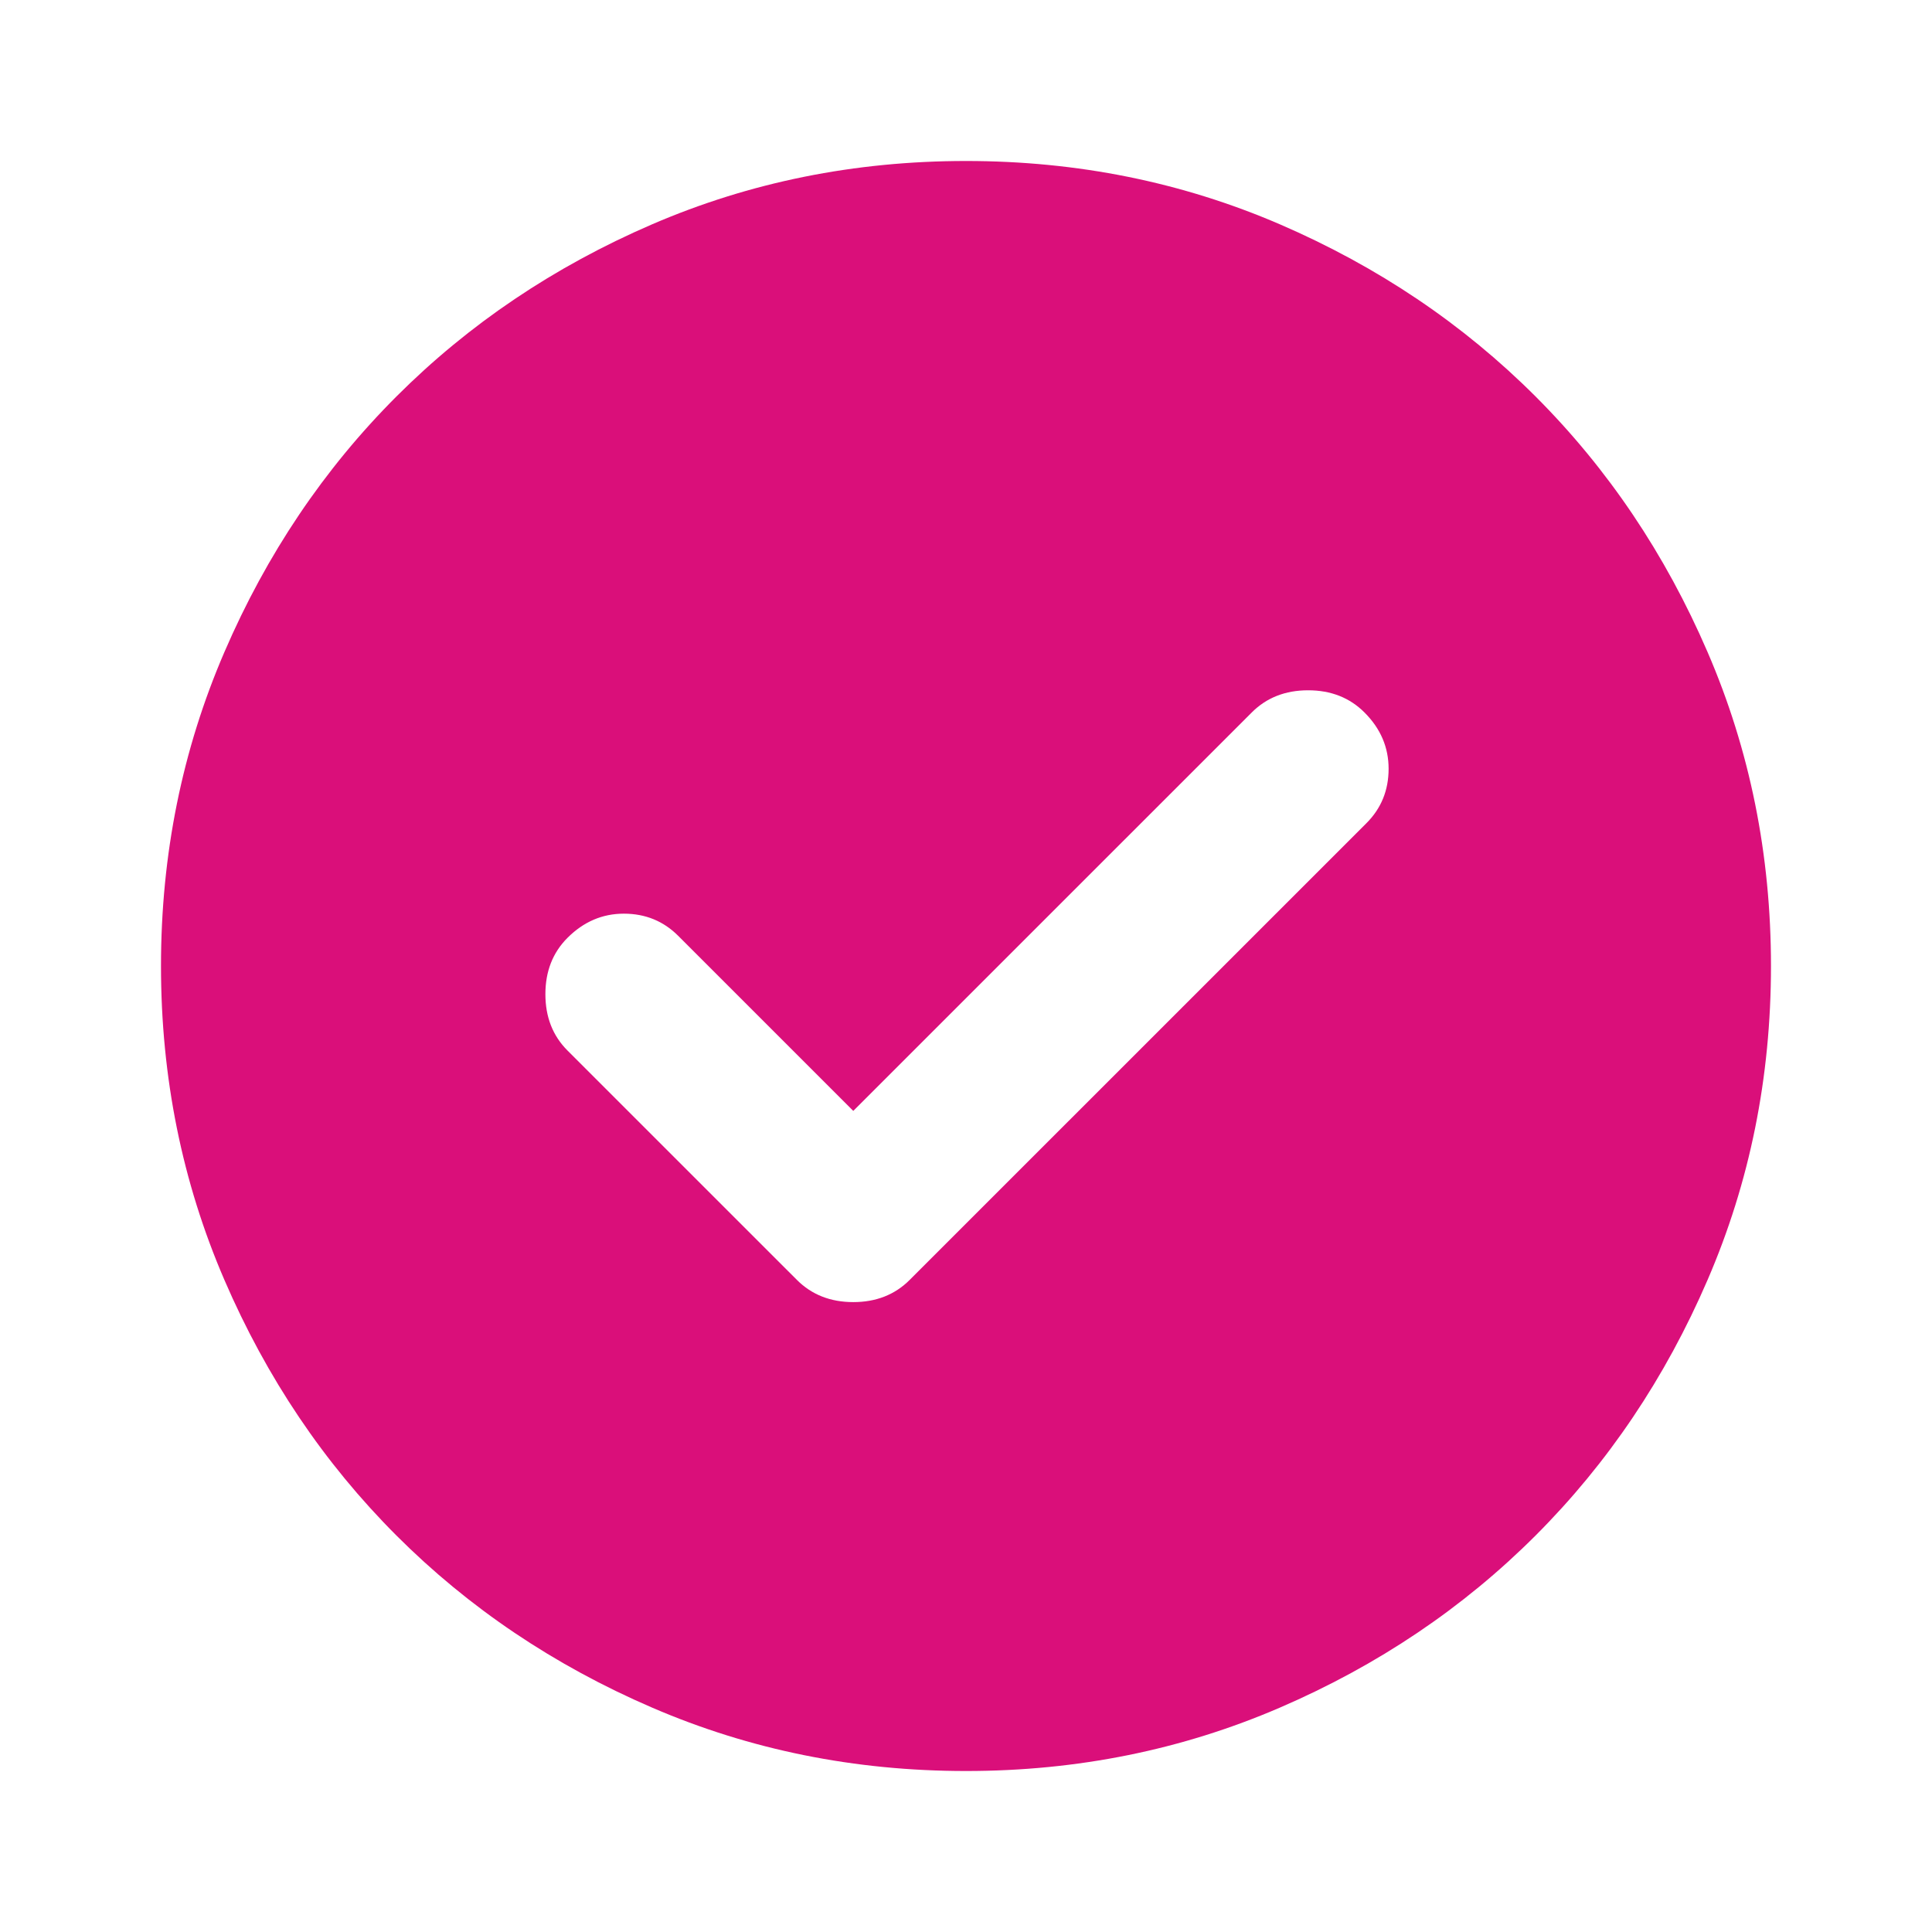 <svg width="58" height="58" viewBox="0 0 58 58" fill="none" xmlns="http://www.w3.org/2000/svg">
<path d="M25.616 33.35L20.36 28.094C19.917 27.651 19.373 27.429 18.729 27.429C18.084 27.429 17.52 27.671 17.037 28.154C16.594 28.597 16.373 29.161 16.373 29.846C16.373 30.531 16.594 31.095 17.037 31.538L23.925 38.425C24.368 38.868 24.932 39.09 25.616 39.09C26.301 39.09 26.865 38.868 27.308 38.425L41.023 24.711C41.466 24.267 41.687 23.724 41.687 23.079C41.687 22.435 41.446 21.871 40.962 21.388C40.519 20.945 39.955 20.723 39.27 20.723C38.586 20.723 38.022 20.945 37.579 21.388L25.616 33.35ZM29 53.167C25.657 53.167 22.515 52.532 19.575 51.263C16.634 49.995 14.077 48.273 11.902 46.098C9.727 43.923 8.005 41.365 6.737 38.425C5.468 35.485 4.833 32.343 4.833 29C4.833 25.657 5.468 22.515 6.737 19.575C8.005 16.635 9.727 14.077 11.902 11.902C14.077 9.727 16.634 8.005 19.575 6.735C22.515 5.467 25.657 4.833 29 4.833C32.343 4.833 35.484 5.467 38.425 6.735C41.365 8.005 43.923 9.727 46.098 11.902C48.273 14.077 49.994 16.635 51.262 19.575C52.532 22.515 53.166 25.657 53.166 29C53.166 32.343 52.532 35.485 51.262 38.425C49.994 41.365 48.273 43.923 46.098 46.098C43.923 48.273 41.365 49.995 38.425 51.263C35.484 52.532 32.343 53.167 29 53.167Z" fill="#DA0F7A"/>
</svg>
